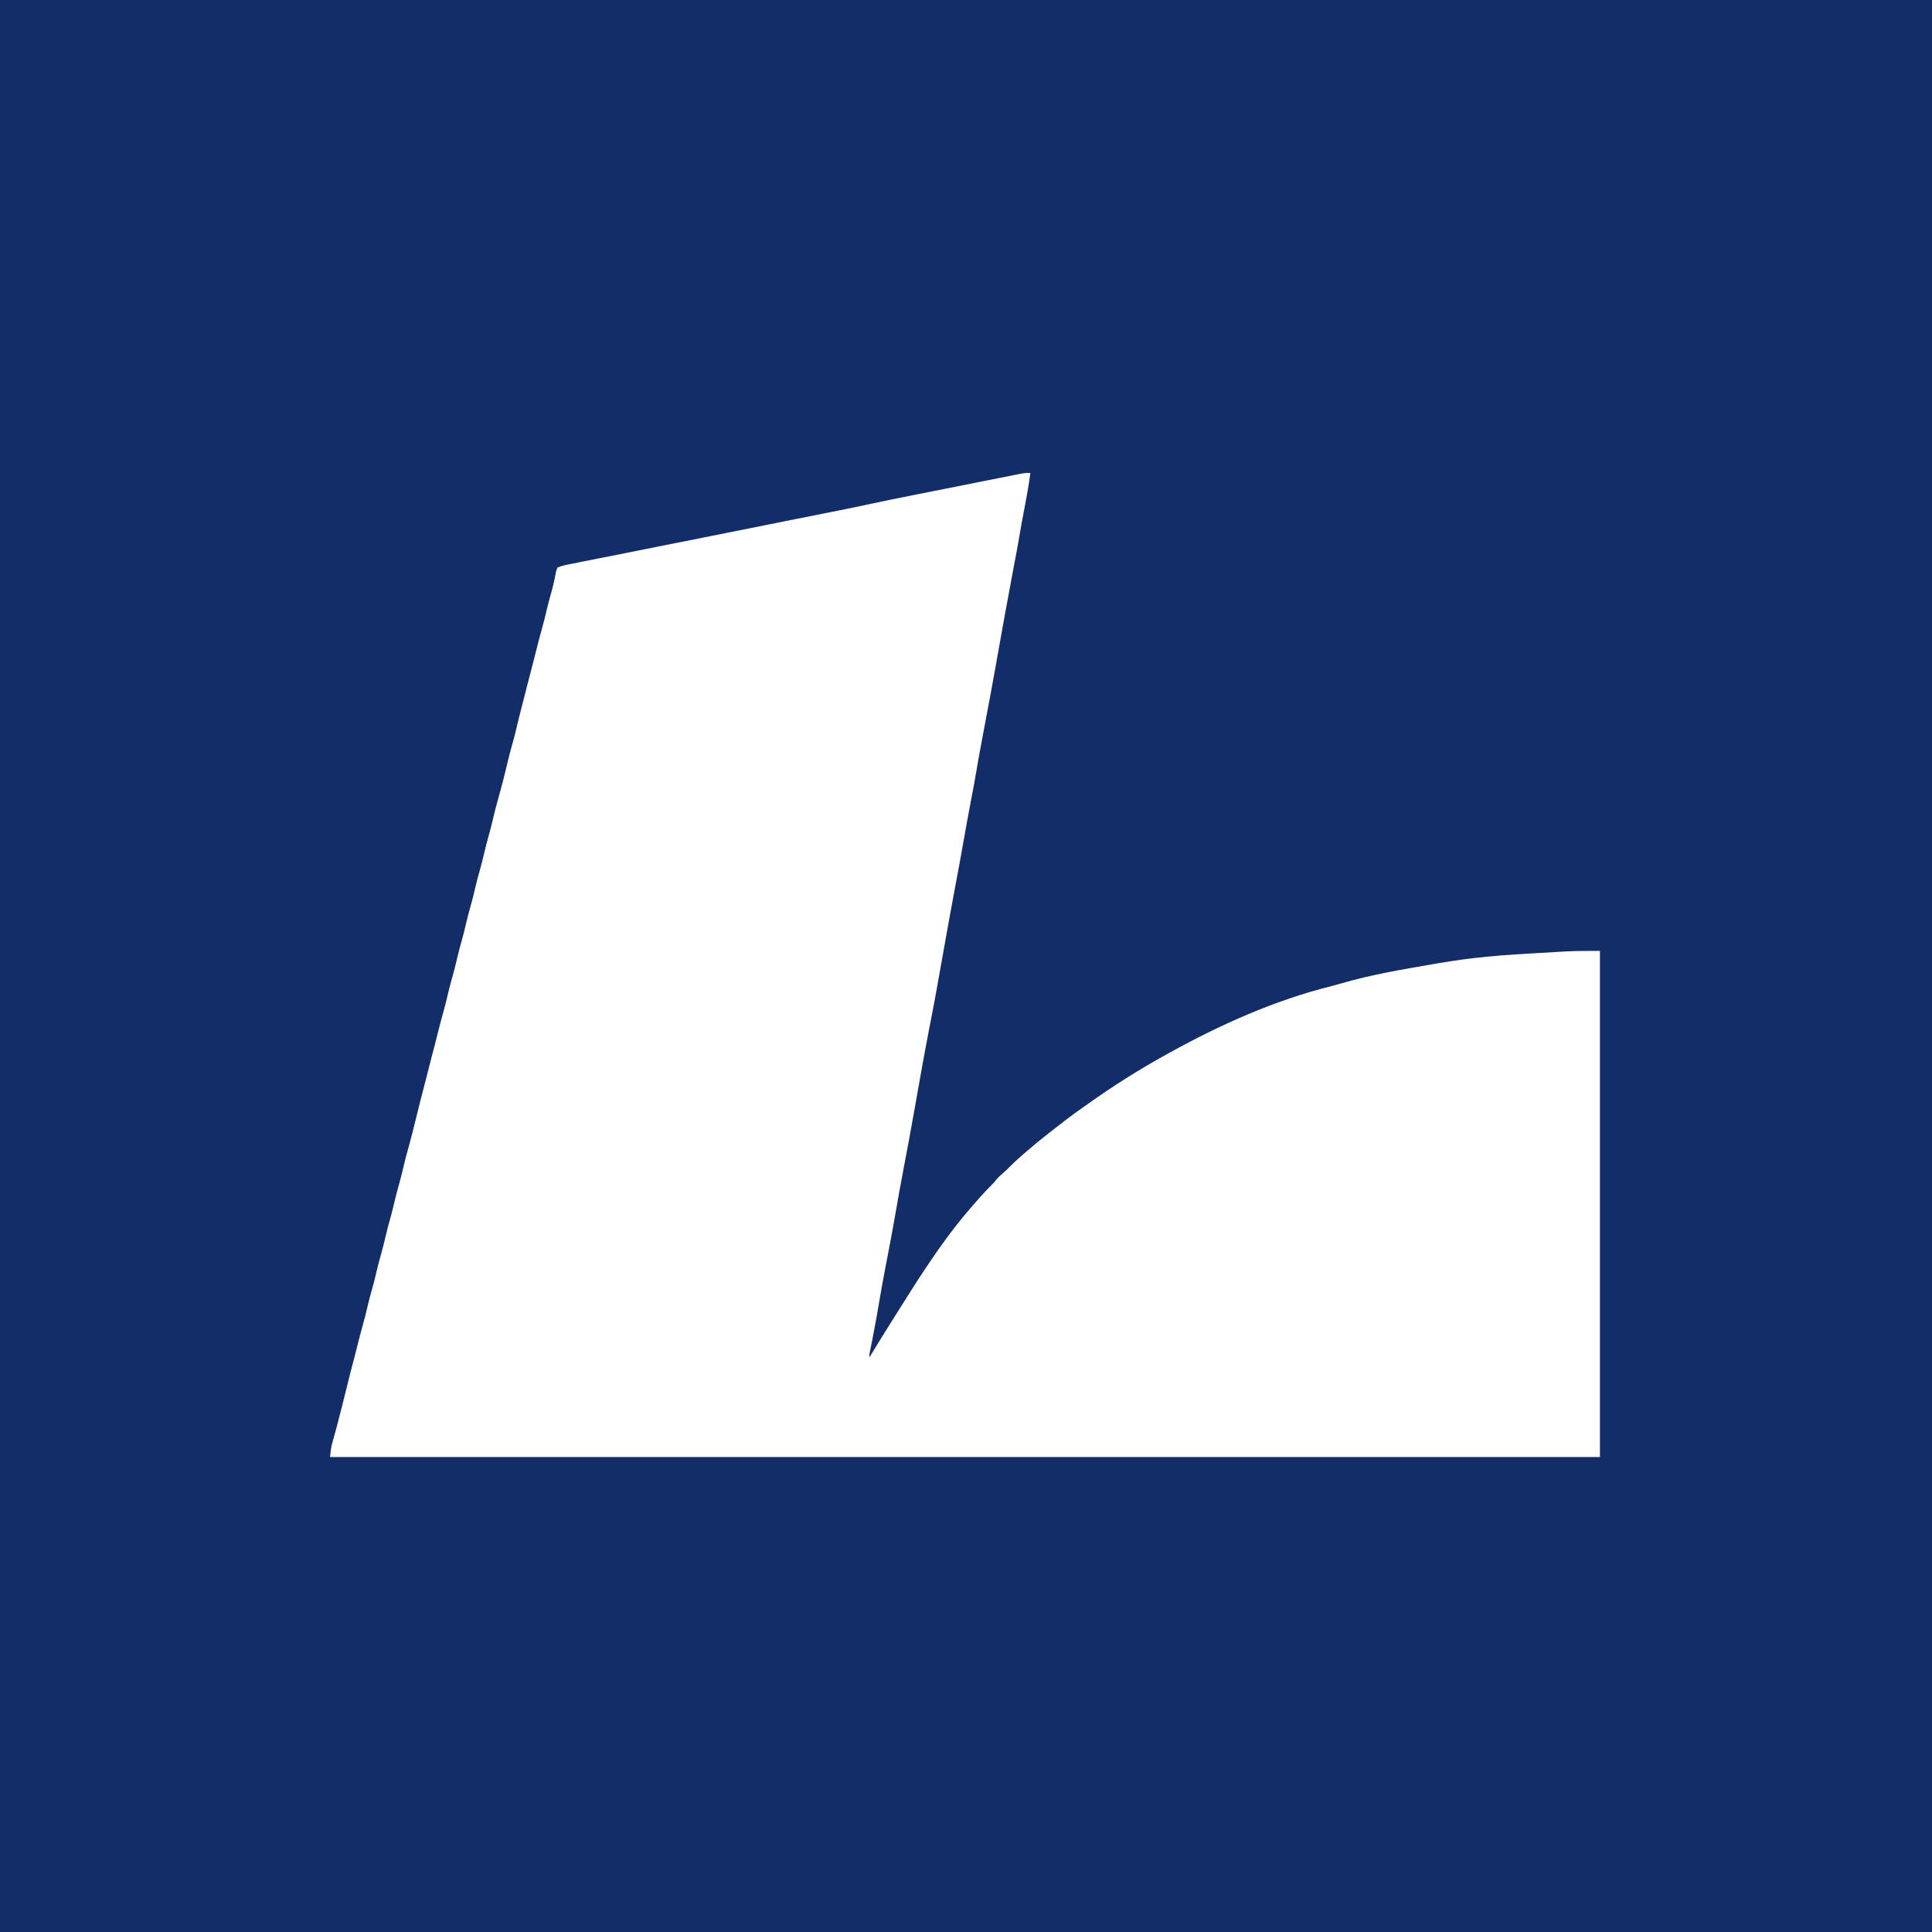 <?xml version="1.0" encoding="UTF-8"?>
<svg version="1.1" xmlns="http://www.w3.org/2000/svg" width="1920" height="1920">
<rect width="100%" height="100%" fill="#808080" stroke="none"/>
<path d="M0 0 C633.6 0 1267.2 0 1920 0 C1920 633.6 1920 1267.2 1920 1920 C1286.4 1920 652.8 1920 0 1920 C0 1286.4 0 652.8 0 0 Z " fill="#122d68" transform="translate(0,0)"/>

<path d="M0 0 C-1.543 11.964 -3.756 23.777 -6 35.625 C-6.71 39.388 -7.418 43.151 -8.125 46.914 C-8.295 47.819 -8.465 48.724 -8.64 49.656 C-9.469 54.084 -10.272 58.513 -10.992 62.961 C-12.347 71.302 -13.969 79.595 -15.539 87.897 C-18.724 104.755 -21.871 121.62 -24.938 138.5 C-25.097 139.378 -25.256 140.255 -25.421 141.159 C-27.451 152.344 -29.454 163.534 -31.441 174.727 C-32.294 179.526 -33.147 184.326 -34 189.125 C-34.212 190.315 -34.423 191.506 -34.641 192.732 C-37.718 210.022 -40.912 227.284 -44.229 244.528 C-46.333 255.467 -48.385 266.415 -50.375 277.375 C-50.497 278.044 -50.618 278.712 -50.744 279.401 C-51.839 285.427 -52.919 291.454 -53.898 297.5 C-55.331 306.184 -57.017 314.823 -58.653 323.471 C-61.521 338.632 -64.358 353.797 -67 369 C-69.3 382.231 -71.756 395.429 -74.25 408.625 C-77.604 426.378 -80.841 444.149 -84 461.938 C-94.765 522.527 -94.765 522.527 -100.562 552.312 C-105.126 575.762 -109.281 599.292 -113.457 622.812 C-114.304 627.583 -115.152 632.354 -116 637.125 C-116.212 638.319 -116.424 639.514 -116.643 640.745 C-119.497 656.789 -122.452 672.808 -125.545 688.808 C-128.608 704.676 -131.422 720.585 -134.205 736.504 C-136.641 750.434 -139.16 764.337 -141.894 778.211 C-143.76 787.689 -145.525 797.183 -147.25 806.688 C-147.438 807.719 -147.438 807.719 -147.629 808.772 C-148.801 815.216 -149.954 821.662 -151.02 828.125 C-152.077 834.536 -153.249 840.924 -154.438 847.312 C-154.656 848.49 -154.874 849.668 -155.098 850.881 C-156.496 858.395 -157.952 865.894 -159.52 873.375 C-160.09 876.047 -160.09 876.047 -160 879 C-159.639 878.403 -159.277 877.806 -158.905 877.19 C-151.211 864.481 -143.432 851.834 -135.459 839.297 C-133.501 836.215 -131.554 833.126 -129.607 830.037 C-127.601 826.857 -125.591 823.681 -123.582 820.504 C-121.937 817.901 -120.299 815.294 -118.66 812.688 C-110.401 799.585 -101.839 786.718 -93 774 C-92.531 773.325 -92.062 772.65 -91.579 771.955 C-81.433 757.412 -70.626 743.389 -59 730 C-58.366 729.265 -57.732 728.53 -57.078 727.773 C-55.397 725.838 -53.703 723.916 -52 722 C-51.281 721.188 -50.561 720.376 -49.82 719.539 C-45.825 715.06 -41.764 710.711 -37.477 706.512 C-35.847 704.901 -35.847 704.901 -34.062 702.5 C-31.688 699.622 -29.039 697.37 -26.207 694.953 C-23.872 692.887 -21.687 690.721 -19.5 688.5 C-15.492 684.452 -11.332 680.695 -7 677 C-5.959 676.096 -4.919 675.191 -3.879 674.285 C3.597 667.795 11.23 661.562 19.061 655.505 C21.177 653.862 23.284 652.207 25.391 650.551 C33.849 643.911 42.381 637.437 51.19 631.271 C53.137 629.904 55.075 628.523 57.012 627.141 C82.09 609.269 108.023 592.857 135 578 C135.953 577.472 136.906 576.944 137.888 576.4 C189.261 547.981 243.384 523.756 300.532 509.629 C303.427 508.891 306.289 508.063 309.155 507.219 C339.151 498.457 370.254 493.321 401 488 C401.779 487.864 402.558 487.729 403.361 487.589 C414.603 485.64 425.861 483.944 437.188 482.562 C438.042 482.458 438.897 482.353 439.777 482.245 C457.761 480.082 475.802 478.862 493.875 477.75 C494.553 477.708 495.231 477.667 495.929 477.624 C504.192 477.117 512.457 476.639 520.723 476.183 C524.41 475.977 528.097 475.758 531.784 475.534 C543.268 474.929 554.416 475 566 475 C566 640.99 566 806.98 566 978 C149.54 978 -266.92 978 -696 978 C-694.877 967.892 -694.877 967.892 -693.574 963.246 C-693.278 962.168 -692.982 961.09 -692.677 959.979 C-692.187 958.226 -692.187 958.226 -691.688 956.438 C-690.964 953.79 -690.243 951.142 -689.527 948.492 C-689.332 947.77 -689.137 947.048 -688.936 946.304 C-685.511 933.539 -682.394 920.694 -679.214 907.867 C-676.832 898.27 -674.416 888.688 -671.84 879.141 C-670.689 874.837 -669.621 870.515 -668.562 866.188 C-666.96 859.697 -665.26 853.245 -663.438 846.812 C-661.614 840.375 -660.008 833.916 -658.519 827.394 C-657.146 821.451 -655.521 815.596 -653.855 809.73 C-652.434 804.681 -651.167 799.614 -650 794.5 C-648.482 787.848 -646.719 781.293 -644.855 774.73 C-643.434 769.681 -642.167 764.614 -641 759.5 C-639.482 752.848 -637.719 746.293 -635.855 739.73 C-634.434 734.681 -633.167 729.614 -632 724.5 C-630.482 717.848 -628.719 711.293 -626.855 704.73 C-625.249 699.025 -623.863 693.289 -622.547 687.511 C-621.419 682.623 -620.132 677.802 -618.754 672.98 C-615.566 661.654 -612.762 650.234 -609.938 638.812 C-608.907 634.652 -607.874 630.492 -606.84 626.332 C-606.593 625.339 -606.346 624.346 -606.092 623.323 C-604.408 616.572 -602.651 609.845 -600.838 603.128 C-599.669 598.765 -598.579 594.385 -597.5 590 C-595.75 582.943 -593.921 575.915 -592.027 568.895 C-590.813 564.34 -589.692 559.763 -588.562 555.188 C-586.959 548.697 -585.26 542.245 -583.438 535.812 C-581.614 529.375 -580.008 522.916 -578.519 516.394 C-577.146 510.451 -575.521 504.596 -573.855 498.73 C-572.434 493.681 -571.167 488.614 -570 483.5 C-568.482 476.848 -566.719 470.293 -564.855 463.73 C-563.434 458.681 -562.167 453.614 -561 448.5 C-559.482 441.848 -557.719 435.293 -555.855 428.73 C-554.434 423.681 -553.167 418.614 -552 413.5 C-550.482 406.848 -548.719 400.293 -546.855 393.73 C-545.434 388.681 -544.167 383.614 -543 378.5 C-541.482 371.848 -539.719 365.293 -537.855 358.73 C-536.434 353.681 -535.167 348.614 -534 343.5 C-532.49 336.899 -530.762 330.382 -528.926 323.865 C-525.249 310.808 -521.897 297.692 -518.805 284.485 C-517.655 279.616 -516.415 274.8 -515 270 C-513.349 264.392 -511.956 258.753 -510.625 253.062 C-508.626 244.517 -506.471 236.022 -504.235 227.535 C-502.568 221.201 -500.951 214.857 -499.375 208.5 C-497.666 201.61 -495.876 194.749 -494.027 187.895 C-492.813 183.34 -491.692 178.763 -490.562 174.188 C-488.959 167.697 -487.26 161.245 -485.438 154.812 C-483.614 148.375 -482.008 141.916 -480.519 135.394 C-479.149 129.463 -477.546 123.612 -475.853 117.766 C-474.753 113.915 -473.782 110.086 -473.004 106.156 C-472.844 105.375 -472.684 104.594 -472.52 103.789 C-472.222 102.299 -471.946 100.804 -471.695 99.305 C-471.285 97.281 -471.285 97.281 -470 94 C-465.651 92.157 -461.059 91.302 -456.44 90.397 C-455.694 90.248 -454.947 90.098 -454.178 89.944 C-451.665 89.442 -449.151 88.946 -446.637 88.449 C-444.801 88.084 -442.966 87.718 -441.13 87.351 C-437.118 86.551 -433.105 85.754 -429.091 84.958 C-422.583 83.667 -416.077 82.372 -409.57 81.075 C-402.411 79.649 -395.252 78.222 -388.093 76.798 C-367.619 72.724 -347.149 68.634 -326.68 64.539 C-325.883 64.38 -325.086 64.22 -324.265 64.056 C-317.001 62.603 -309.737 61.149 -302.473 59.696 C-289.954 57.191 -277.435 54.687 -264.916 52.183 C-263.419 51.884 -261.922 51.584 -260.426 51.285 C-259.692 51.138 -258.957 50.991 -258.201 50.84 C-253.117 49.824 -248.034 48.806 -242.95 47.789 C-240.162 47.231 -237.374 46.674 -234.586 46.116 C-233.912 45.981 -233.239 45.846 -232.544 45.707 C-224.642 44.126 -216.74 42.549 -208.836 40.977 C-204.787 40.172 -200.738 39.366 -196.69 38.56 C-194.107 38.046 -191.525 37.535 -188.942 37.024 C-179.556 35.158 -170.196 33.19 -160.842 31.169 C-145.543 27.868 -130.203 24.789 -114.854 21.738 C-112.562 21.282 -110.271 20.826 -107.98 20.37 C-99.961 18.772 -91.941 17.177 -83.921 15.584 C-76.477 14.106 -69.034 12.622 -61.592 11.136 C-55.15 9.85 -48.708 8.568 -42.265 7.289 C-38.438 6.529 -34.611 5.767 -30.785 5.002 C-27.21 4.287 -23.633 3.576 -20.056 2.869 C-18.123 2.486 -16.191 2.098 -14.259 1.71 C-13.106 1.483 -11.954 1.256 -10.766 1.023 C-9.767 0.824 -8.768 0.625 -7.739 0.421 C-5.109 0.017 -2.656 -0.079 0 0 Z " fill="#FFFFFF" transform="translate(1024,470)"/>
</svg>
